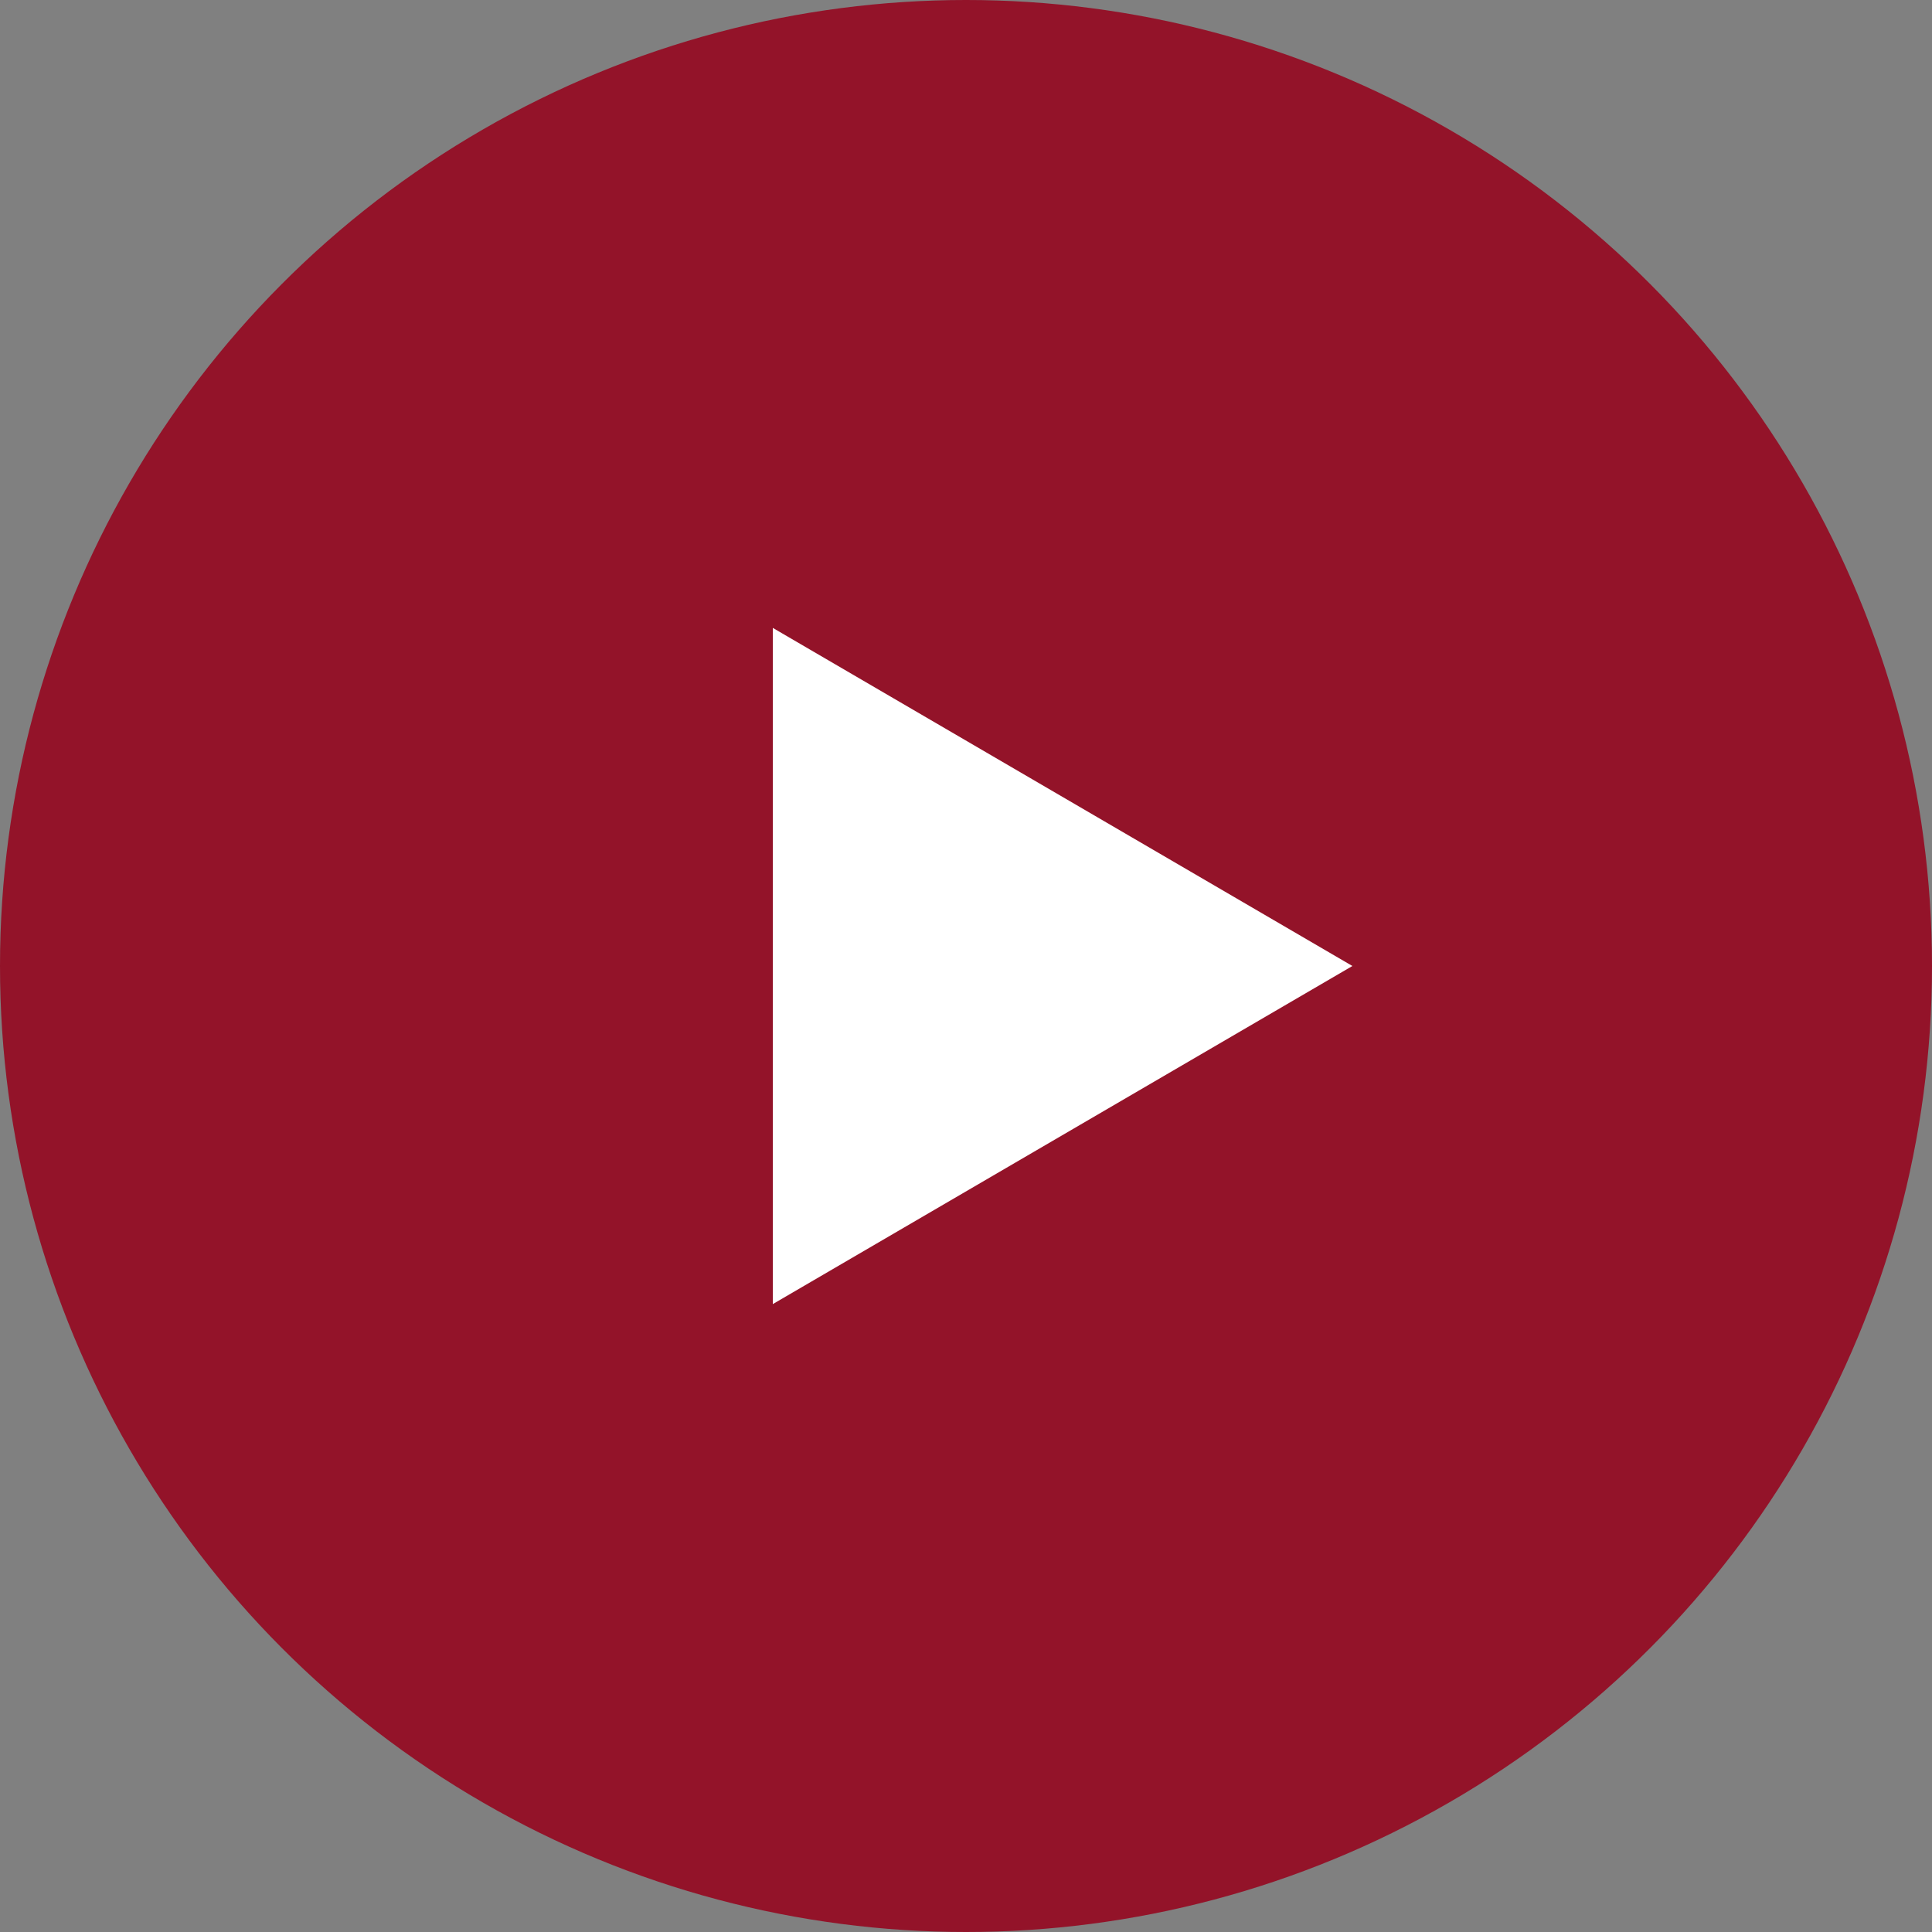 <svg xmlns="http://www.w3.org/2000/svg" width="40" height="40" viewBox="0 0 40 40">
  <rect x="0" y="0" width="40" height="40" fill="#808080" stroke="none"/>
  <g id="Group_1526" data-name="Group 1526" transform="translate(-271.844 -1575.844)">
    <circle id="Ellipse_16" data-name="Ellipse 16" cx="20" cy="20" r="20" transform="translate(271.844 1575.844)" fill="#931329"/>
    <path id="Polygon_2" data-name="Polygon 2" d="M7,0l7,12H0Z" transform="translate(299.844 1588.844) rotate(90)" fill="#fff"/>
  </g>
</svg>
